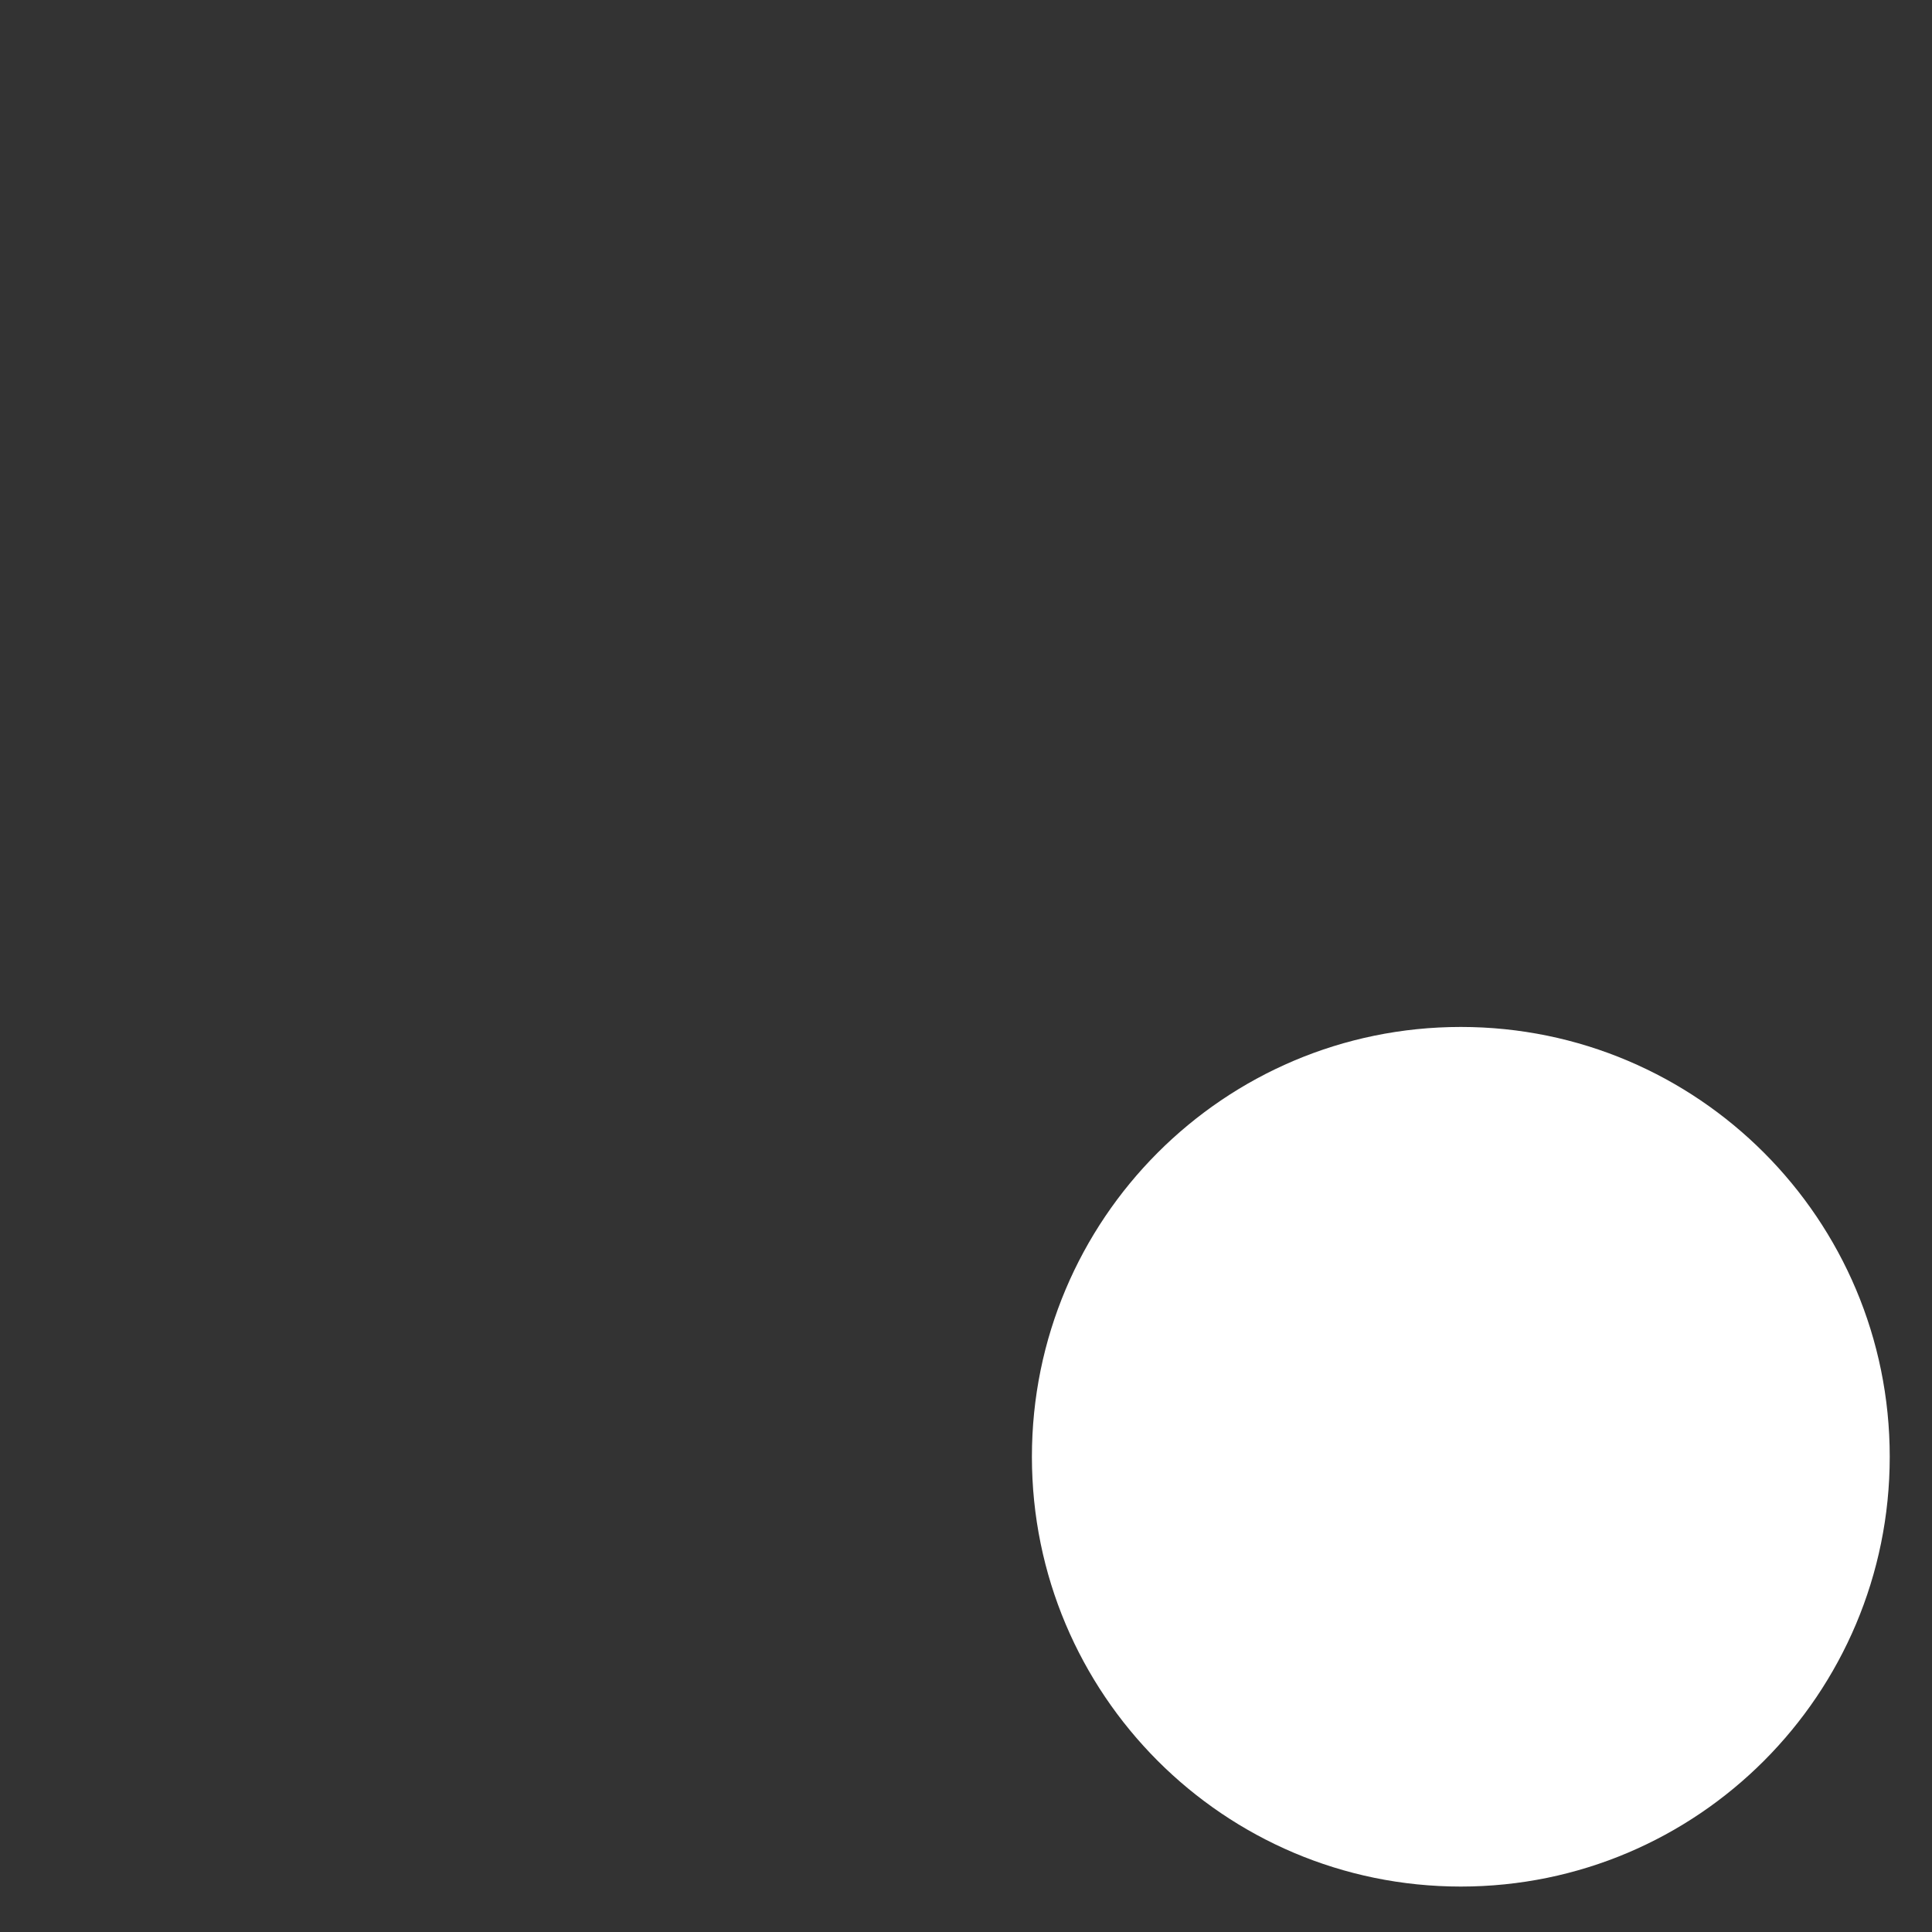 <svg width="540" height="540" viewBox="0 0 540 540" fill="none" xmlns="http://www.w3.org/2000/svg" style="">
<rect x="0" y="0" width="540" height="540" fill="#333333" stroke="none"/>
<path d="M131.695 253.1C197.904 253.1 251.577 199.315 251.577 132.968C251.577 66.622 197.904 12.837 131.695 12.837C65.486 12.837 11.812 66.622 11.812 132.968C11.812 199.315 65.486 253.1 131.695 253.1Z" stroke="white" stroke-width="1.147" stroke-miterlimit="10" stroke-linecap="round" stroke-linejoin="round" class="tPpNVbTu_0"></path>
<path d="M408.304 253.1C474.513 253.1 528.187 199.315 528.187 132.968C528.187 66.622 474.513 12.837 408.304 12.837C342.095 12.837 288.422 66.622 288.422 132.968C288.422 199.315 342.095 253.1 408.304 253.1Z" stroke="white" stroke-width="1.147" stroke-miterlimit="10" stroke-linecap="round" stroke-linejoin="round" class="tPpNVbTu_1"></path>
<path d="M131.695 527.299C197.904 527.299 251.577 473.514 251.577 407.167C251.577 340.82 197.904 287.036 131.695 287.036C65.486 287.036 11.812 340.82 11.812 407.167C11.812 473.514 65.486 527.299 131.695 527.299Z" stroke="white" stroke-width="1.147" stroke-miterlimit="10" stroke-linecap="round" stroke-linejoin="round" class="tPpNVbTu_2"></path>
<path d="M408.304 527.299C474.513 527.299 528.187 473.514 528.187 407.167C528.187 340.821 474.513 287.036 408.304 287.036C342.095 287.036 288.422 340.821 288.422 407.167C288.422 473.514 342.095 527.299 408.304 527.299Z" fill="white" stroke="white" stroke-width="1.147" stroke-miterlimit="10" stroke-linecap="round" stroke-linejoin="round" class="tPpNVbTu_3"></path>
<path d="M160.142 109.214L183.17 132.29L160.142 155.502" stroke="white" stroke-width="2.294" stroke-miterlimit="10" stroke-linecap="round" stroke-linejoin="round" class="tPpNVbTu_4"></path>
<path d="M103.249 155.502L80.085 132.29L103.249 109.214" stroke="white" stroke-width="2.294" stroke-miterlimit="10" stroke-linecap="round" stroke-linejoin="round" class="tPpNVbTu_5"></path>
<path d="M150.389 94.689L112.866 170.026" stroke="white" stroke-width="2.294" stroke-miterlimit="10" stroke-linecap="round" stroke-linejoin="round" class="tPpNVbTu_6"></path>
<path d="M376.472 402.009C376.472 384.634 390.424 370.381 407.763 370.245C407.898 370.245 408.169 370.245 408.305 370.245C408.44 370.245 408.711 370.245 408.847 370.245C426.186 370.381 440.138 384.634 440.138 402.009V413.004C440.138 425.764 432.552 437.166 420.903 442.189H420.767C412.775 445.582 403.835 445.582 395.843 442.189H395.707C384.057 437.166 376.472 425.764 376.472 413.004V402.009Z" stroke="#4394FF" stroke-width="5" stroke-miterlimit="10" stroke-linecap="round" stroke-linejoin="round" class="tPpNVbTu_7"></path>
<path d="M377.826 393.05H438.241" stroke="#4394FF" stroke-width="5" stroke-miterlimit="10" stroke-linecap="round" stroke-linejoin="round" class="tPpNVbTu_8"></path>
<path d="M358.32 415.719H376.472" stroke="#4394FF" stroke-width="5" stroke-miterlimit="10" stroke-linecap="round" stroke-linejoin="round" class="tPpNVbTu_9"></path>
<path d="M440.139 415.719H458.29" stroke="#4394FF" stroke-width="5" stroke-miterlimit="10" stroke-linecap="round" stroke-linejoin="round" class="tPpNVbTu_10"></path>
<path d="M383.516 433.501L367.667 442.596" stroke="#4394FF" stroke-width="5" stroke-miterlimit="10" stroke-linecap="round" stroke-linejoin="round" class="tPpNVbTu_11"></path>
<path d="M434.313 432.687L450.162 441.782" stroke="#4394FF" stroke-width="5" stroke-miterlimit="10" stroke-linecap="round" stroke-linejoin="round" class="tPpNVbTu_12"></path>
<path d="M376.472 397.53L360.623 388.435" stroke="#4394FF" stroke-width="5" stroke-miterlimit="10" stroke-linecap="round" stroke-linejoin="round" class="tPpNVbTu_13"></path>
<path d="M440.139 397.53L455.988 388.435" stroke="#4394FF" stroke-width="5" stroke-miterlimit="10" stroke-linecap="round" stroke-linejoin="round" class="tPpNVbTu_14"></path>
<path d="M403.835 370.245L390.153 356.536" stroke="#4394FF" stroke-width="5" stroke-miterlimit="10" stroke-linecap="round" stroke-linejoin="round" class="tPpNVbTu_15"></path>
<path d="M426.457 356.536L412.775 370.245" stroke="#4394FF" stroke-width="5" stroke-miterlimit="10" stroke-linecap="round" stroke-linejoin="round" class="tPpNVbTu_16"></path>
<style data-made-with="vivus-instant">.tPpNVbTu_0{stroke-dasharray:755 757;stroke-dashoffset:756;animation:tPpNVbTu_draw_0 6000ms ease-in-out 0ms infinite,tPpNVbTu_fade 6000ms linear 0ms infinite;}.tPpNVbTu_1{stroke-dasharray:755 757;stroke-dashoffset:756;animation:tPpNVbTu_draw_1 6000ms ease-in-out 0ms infinite,tPpNVbTu_fade 6000ms linear 0ms infinite;}.tPpNVbTu_2{stroke-dasharray:755 757;stroke-dashoffset:756;animation:tPpNVbTu_draw_2 6000ms ease-in-out 0ms infinite,tPpNVbTu_fade 6000ms linear 0ms infinite;}.tPpNVbTu_3{stroke-dasharray:755 757;stroke-dashoffset:756;animation:tPpNVbTu_draw_3 6000ms ease-in-out 0ms infinite,tPpNVbTu_fade 6000ms linear 0ms infinite;}.tPpNVbTu_4{stroke-dasharray:66 68;stroke-dashoffset:67;animation:tPpNVbTu_draw_4 6000ms ease-in-out 0ms infinite,tPpNVbTu_fade 6000ms linear 0ms infinite;}.tPpNVbTu_5{stroke-dasharray:66 68;stroke-dashoffset:67;animation:tPpNVbTu_draw_5 6000ms ease-in-out 0ms infinite,tPpNVbTu_fade 6000ms linear 0ms infinite;}.tPpNVbTu_6{stroke-dasharray:85 87;stroke-dashoffset:86;animation:tPpNVbTu_draw_6 6000ms ease-in-out 0ms infinite,tPpNVbTu_fade 6000ms linear 0ms infinite;}.tPpNVbTu_7{stroke-dasharray:222 224;stroke-dashoffset:223;animation:tPpNVbTu_draw_7 6000ms ease-in-out 0ms infinite,tPpNVbTu_fade 6000ms linear 0ms infinite;}.tPpNVbTu_8{stroke-dasharray:61 63;stroke-dashoffset:62;animation:tPpNVbTu_draw_8 6000ms ease-in-out 0ms infinite,tPpNVbTu_fade 6000ms linear 0ms infinite;}.tPpNVbTu_9{stroke-dasharray:19 21;stroke-dashoffset:20;animation:tPpNVbTu_draw_9 6000ms ease-in-out 0ms infinite,tPpNVbTu_fade 6000ms linear 0ms infinite;}.tPpNVbTu_10{stroke-dasharray:19 21;stroke-dashoffset:20;animation:tPpNVbTu_draw_10 6000ms ease-in-out 0ms infinite,tPpNVbTu_fade 6000ms linear 0ms infinite;}.tPpNVbTu_11{stroke-dasharray:19 21;stroke-dashoffset:20;animation:tPpNVbTu_draw_11 6000ms ease-in-out 0ms infinite,tPpNVbTu_fade 6000ms linear 0ms infinite;}.tPpNVbTu_12{stroke-dasharray:19 21;stroke-dashoffset:20;animation:tPpNVbTu_draw_12 6000ms ease-in-out 0ms infinite,tPpNVbTu_fade 6000ms linear 0ms infinite;}.tPpNVbTu_13{stroke-dasharray:19 21;stroke-dashoffset:20;animation:tPpNVbTu_draw_13 6000ms ease-in-out 0ms infinite,tPpNVbTu_fade 6000ms linear 0ms infinite;}.tPpNVbTu_14{stroke-dasharray:19 21;stroke-dashoffset:20;animation:tPpNVbTu_draw_14 6000ms ease-in-out 0ms infinite,tPpNVbTu_fade 6000ms linear 0ms infinite;}.tPpNVbTu_15{stroke-dasharray:20 22;stroke-dashoffset:21;animation:tPpNVbTu_draw_15 6000ms ease-in-out 0ms infinite,tPpNVbTu_fade 6000ms linear 0ms infinite;}.tPpNVbTu_16{stroke-dasharray:20 22;stroke-dashoffset:21;animation:tPpNVbTu_draw_16 6000ms ease-in-out 0ms infinite,tPpNVbTu_fade 6000ms linear 0ms infinite;}@keyframes tPpNVbTu_draw{100%{stroke-dashoffset:0;}}@keyframes tPpNVbTu_fade{0%{stroke-opacity:1;}98.333%{stroke-opacity:1;}100%{stroke-opacity:0;}}@keyframes tPpNVbTu_draw_0{6.667%{stroke-dashoffset: 756}15.201%{ stroke-dashoffset: 0;}100%{ stroke-dashoffset: 0;}}@keyframes tPpNVbTu_draw_1{15.201%{stroke-dashoffset: 756}23.735%{ stroke-dashoffset: 0;}100%{ stroke-dashoffset: 0;}}@keyframes tPpNVbTu_draw_2{23.735%{stroke-dashoffset: 756}32.269%{ stroke-dashoffset: 0;}100%{ stroke-dashoffset: 0;}}@keyframes tPpNVbTu_draw_3{32.269%{stroke-dashoffset: 756}40.804%{ stroke-dashoffset: 0;}100%{ stroke-dashoffset: 0;}}@keyframes tPpNVbTu_draw_4{40.804%{stroke-dashoffset: 67}41.56%{ stroke-dashoffset: 0;}100%{ stroke-dashoffset: 0;}}@keyframes tPpNVbTu_draw_5{41.56%{stroke-dashoffset: 67}42.316%{ stroke-dashoffset: 0;}100%{ stroke-dashoffset: 0;}}@keyframes tPpNVbTu_draw_6{42.316%{stroke-dashoffset: 86}43.287%{ stroke-dashoffset: 0;}100%{ stroke-dashoffset: 0;}}@keyframes tPpNVbTu_draw_7{43.287%{stroke-dashoffset: 223}45.805%{ stroke-dashoffset: 0;}100%{ stroke-dashoffset: 0;}}@keyframes tPpNVbTu_draw_8{45.805%{stroke-dashoffset: 62}46.505%{ stroke-dashoffset: 0;}100%{ stroke-dashoffset: 0;}}@keyframes tPpNVbTu_draw_9{46.505%{stroke-dashoffset: 20}46.73%{ stroke-dashoffset: 0;}100%{ stroke-dashoffset: 0;}}@keyframes tPpNVbTu_draw_10{46.73%{stroke-dashoffset: 20}46.956%{ stroke-dashoffset: 0;}100%{ stroke-dashoffset: 0;}}@keyframes tPpNVbTu_draw_11{46.956%{stroke-dashoffset: 20}47.182%{ stroke-dashoffset: 0;}100%{ stroke-dashoffset: 0;}}@keyframes tPpNVbTu_draw_12{47.182%{stroke-dashoffset: 20}47.408%{ stroke-dashoffset: 0;}100%{ stroke-dashoffset: 0;}}@keyframes tPpNVbTu_draw_13{47.408%{stroke-dashoffset: 20}47.633%{ stroke-dashoffset: 0;}100%{ stroke-dashoffset: 0;}}@keyframes tPpNVbTu_draw_14{47.633%{stroke-dashoffset: 20}47.859%{ stroke-dashoffset: 0;}100%{ stroke-dashoffset: 0;}}@keyframes tPpNVbTu_draw_15{47.859%{stroke-dashoffset: 21}48.096%{ stroke-dashoffset: 0;}100%{ stroke-dashoffset: 0;}}@keyframes tPpNVbTu_draw_16{48.096%{stroke-dashoffset: 21}48.333%{ stroke-dashoffset: 0;}100%{ stroke-dashoffset: 0;}}</style></svg>
